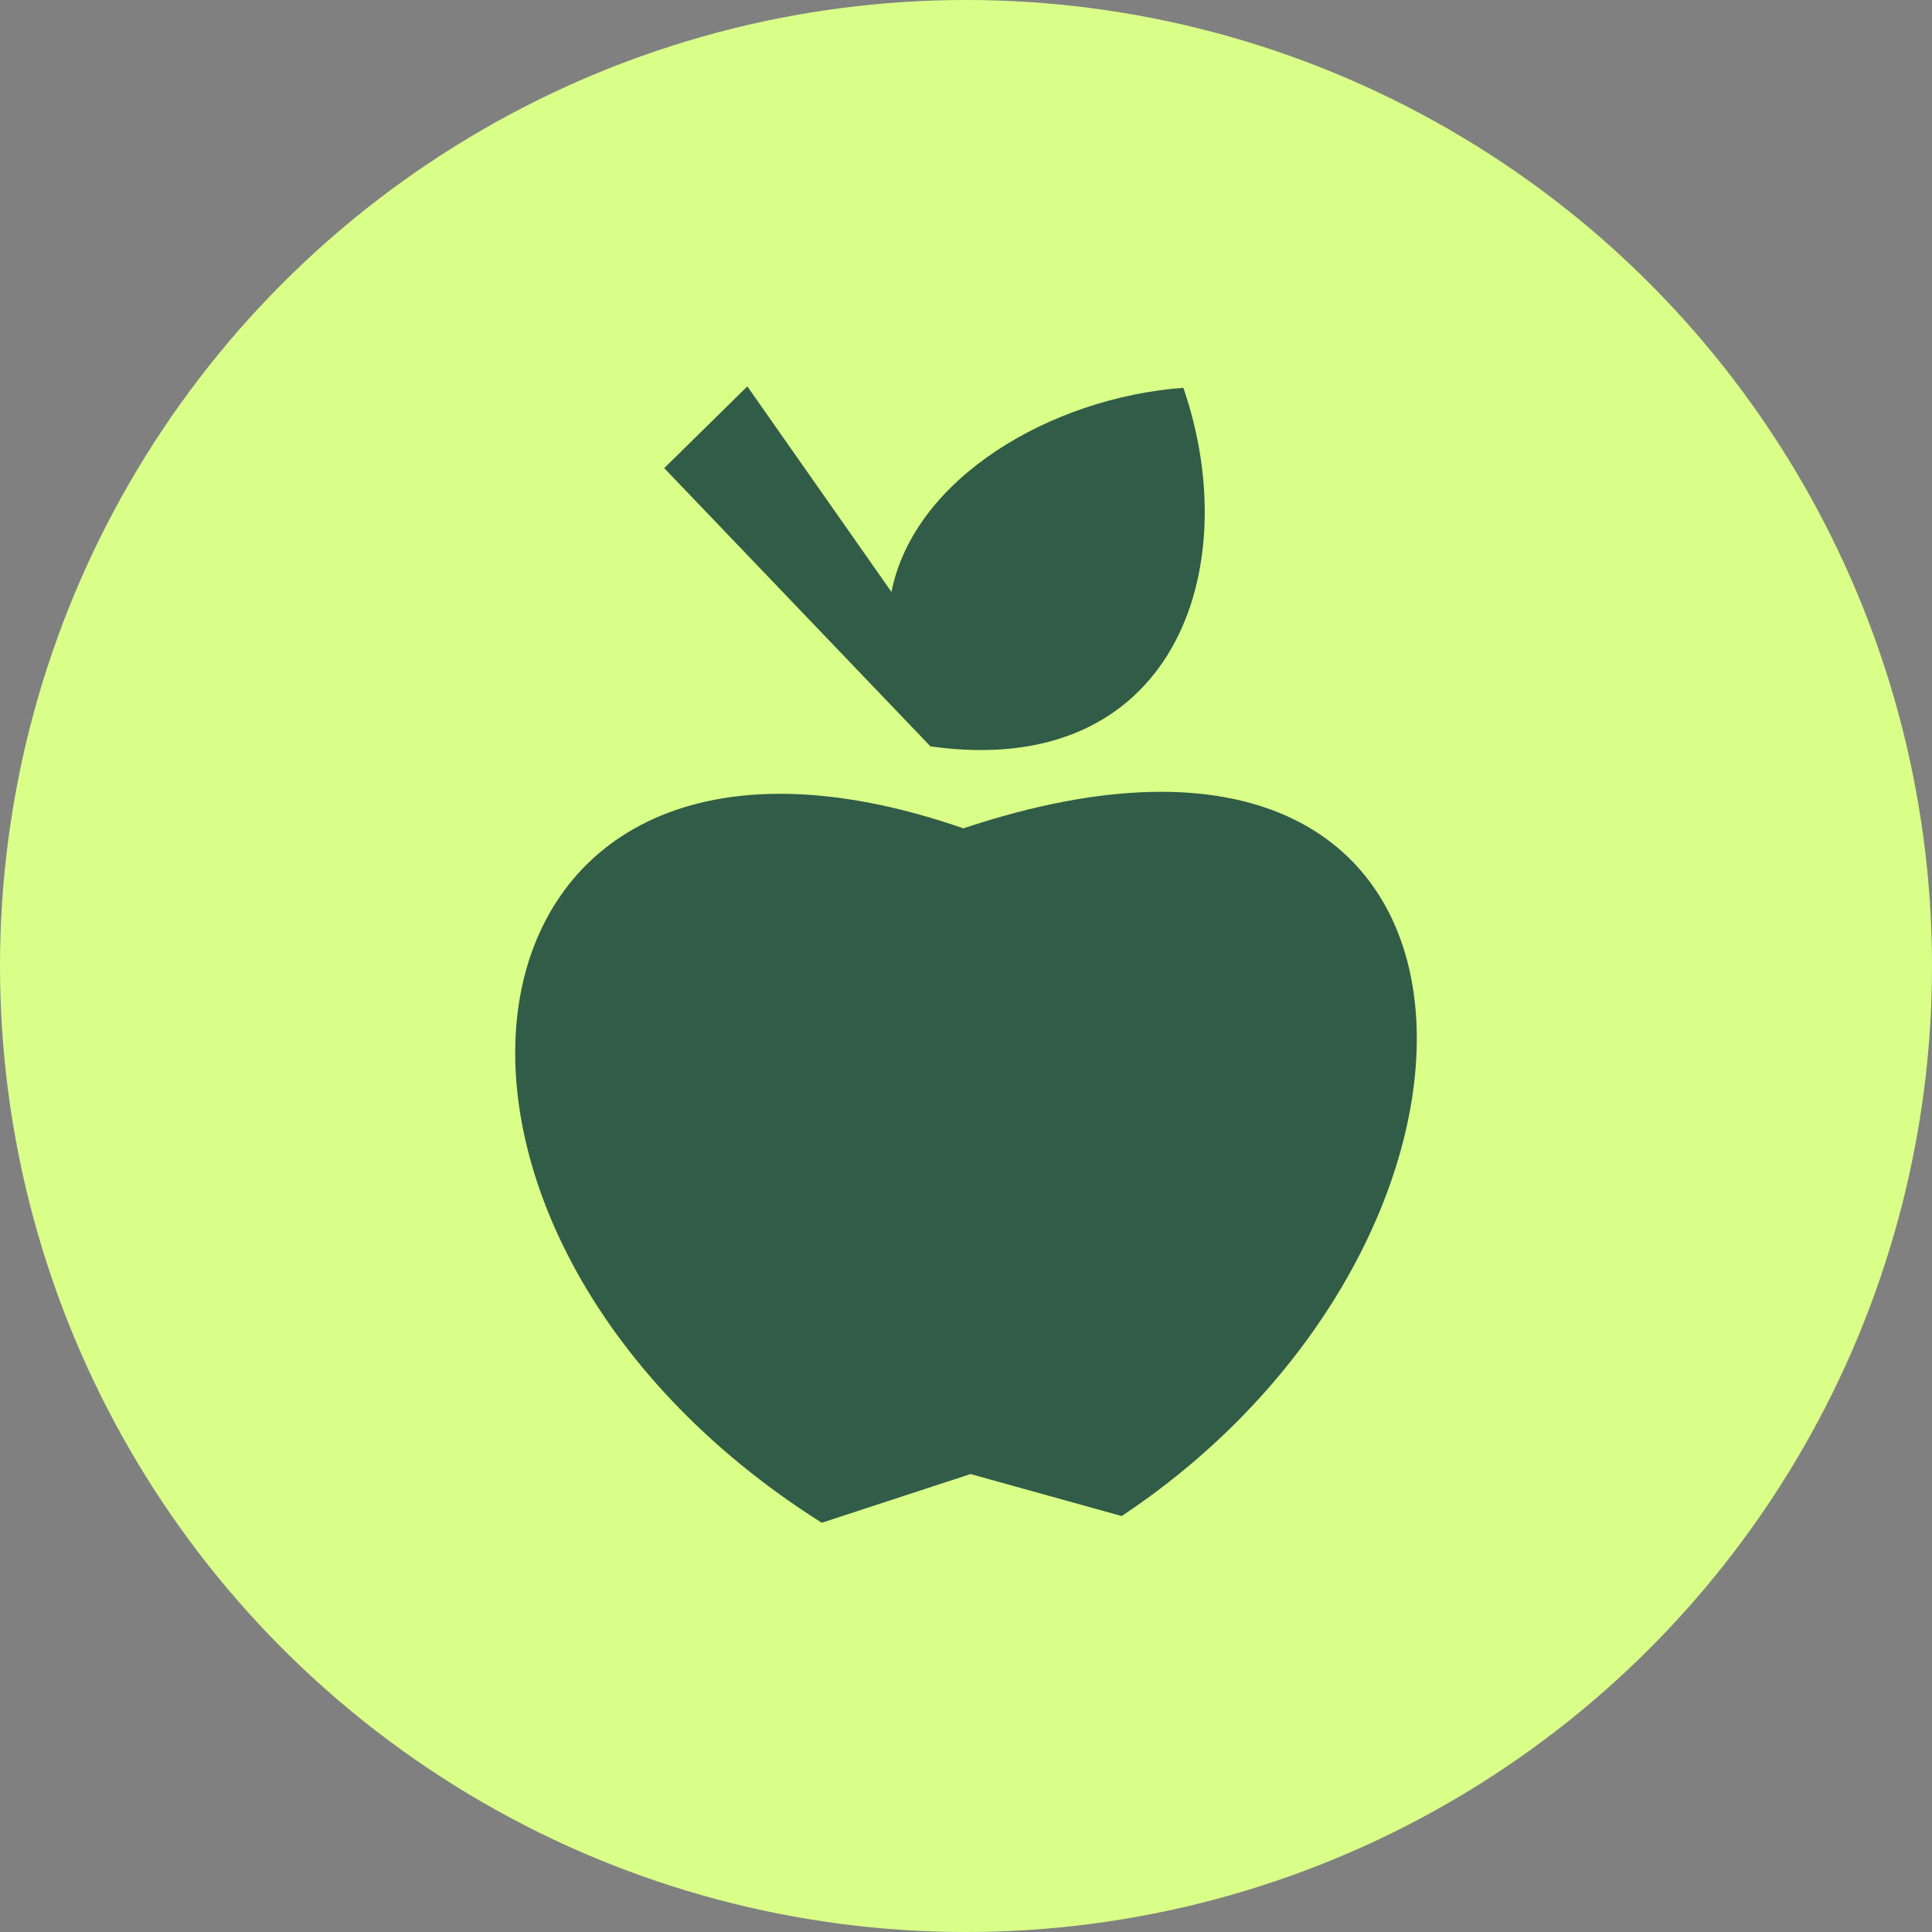 <?xml version="1.0" encoding="UTF-8"?> <svg xmlns="http://www.w3.org/2000/svg" width="60" height="60" viewBox="0 0 60 60" fill="none"><rect x="0" y="0" width="60" height="60" fill="#808080" stroke="none"/> <circle cx="30" cy="30" r="30" fill="#DAFF89"></circle> <path fill-rule="evenodd" clip-rule="evenodd" d="M30.141 45.778L25.52 47.291C10.946 38.079 13.648 20.084 29.919 25.725C47.588 19.833 47.935 38.377 34.835 47.082L30.141 45.778ZM28.897 23.18L20.628 14.538L23.209 12L27.685 18.383C28.388 14.848 32.634 12.35 36.75 12.043C38.693 17.668 36.463 24.244 28.897 23.18Z" fill="#305C48"></path> </svg> 